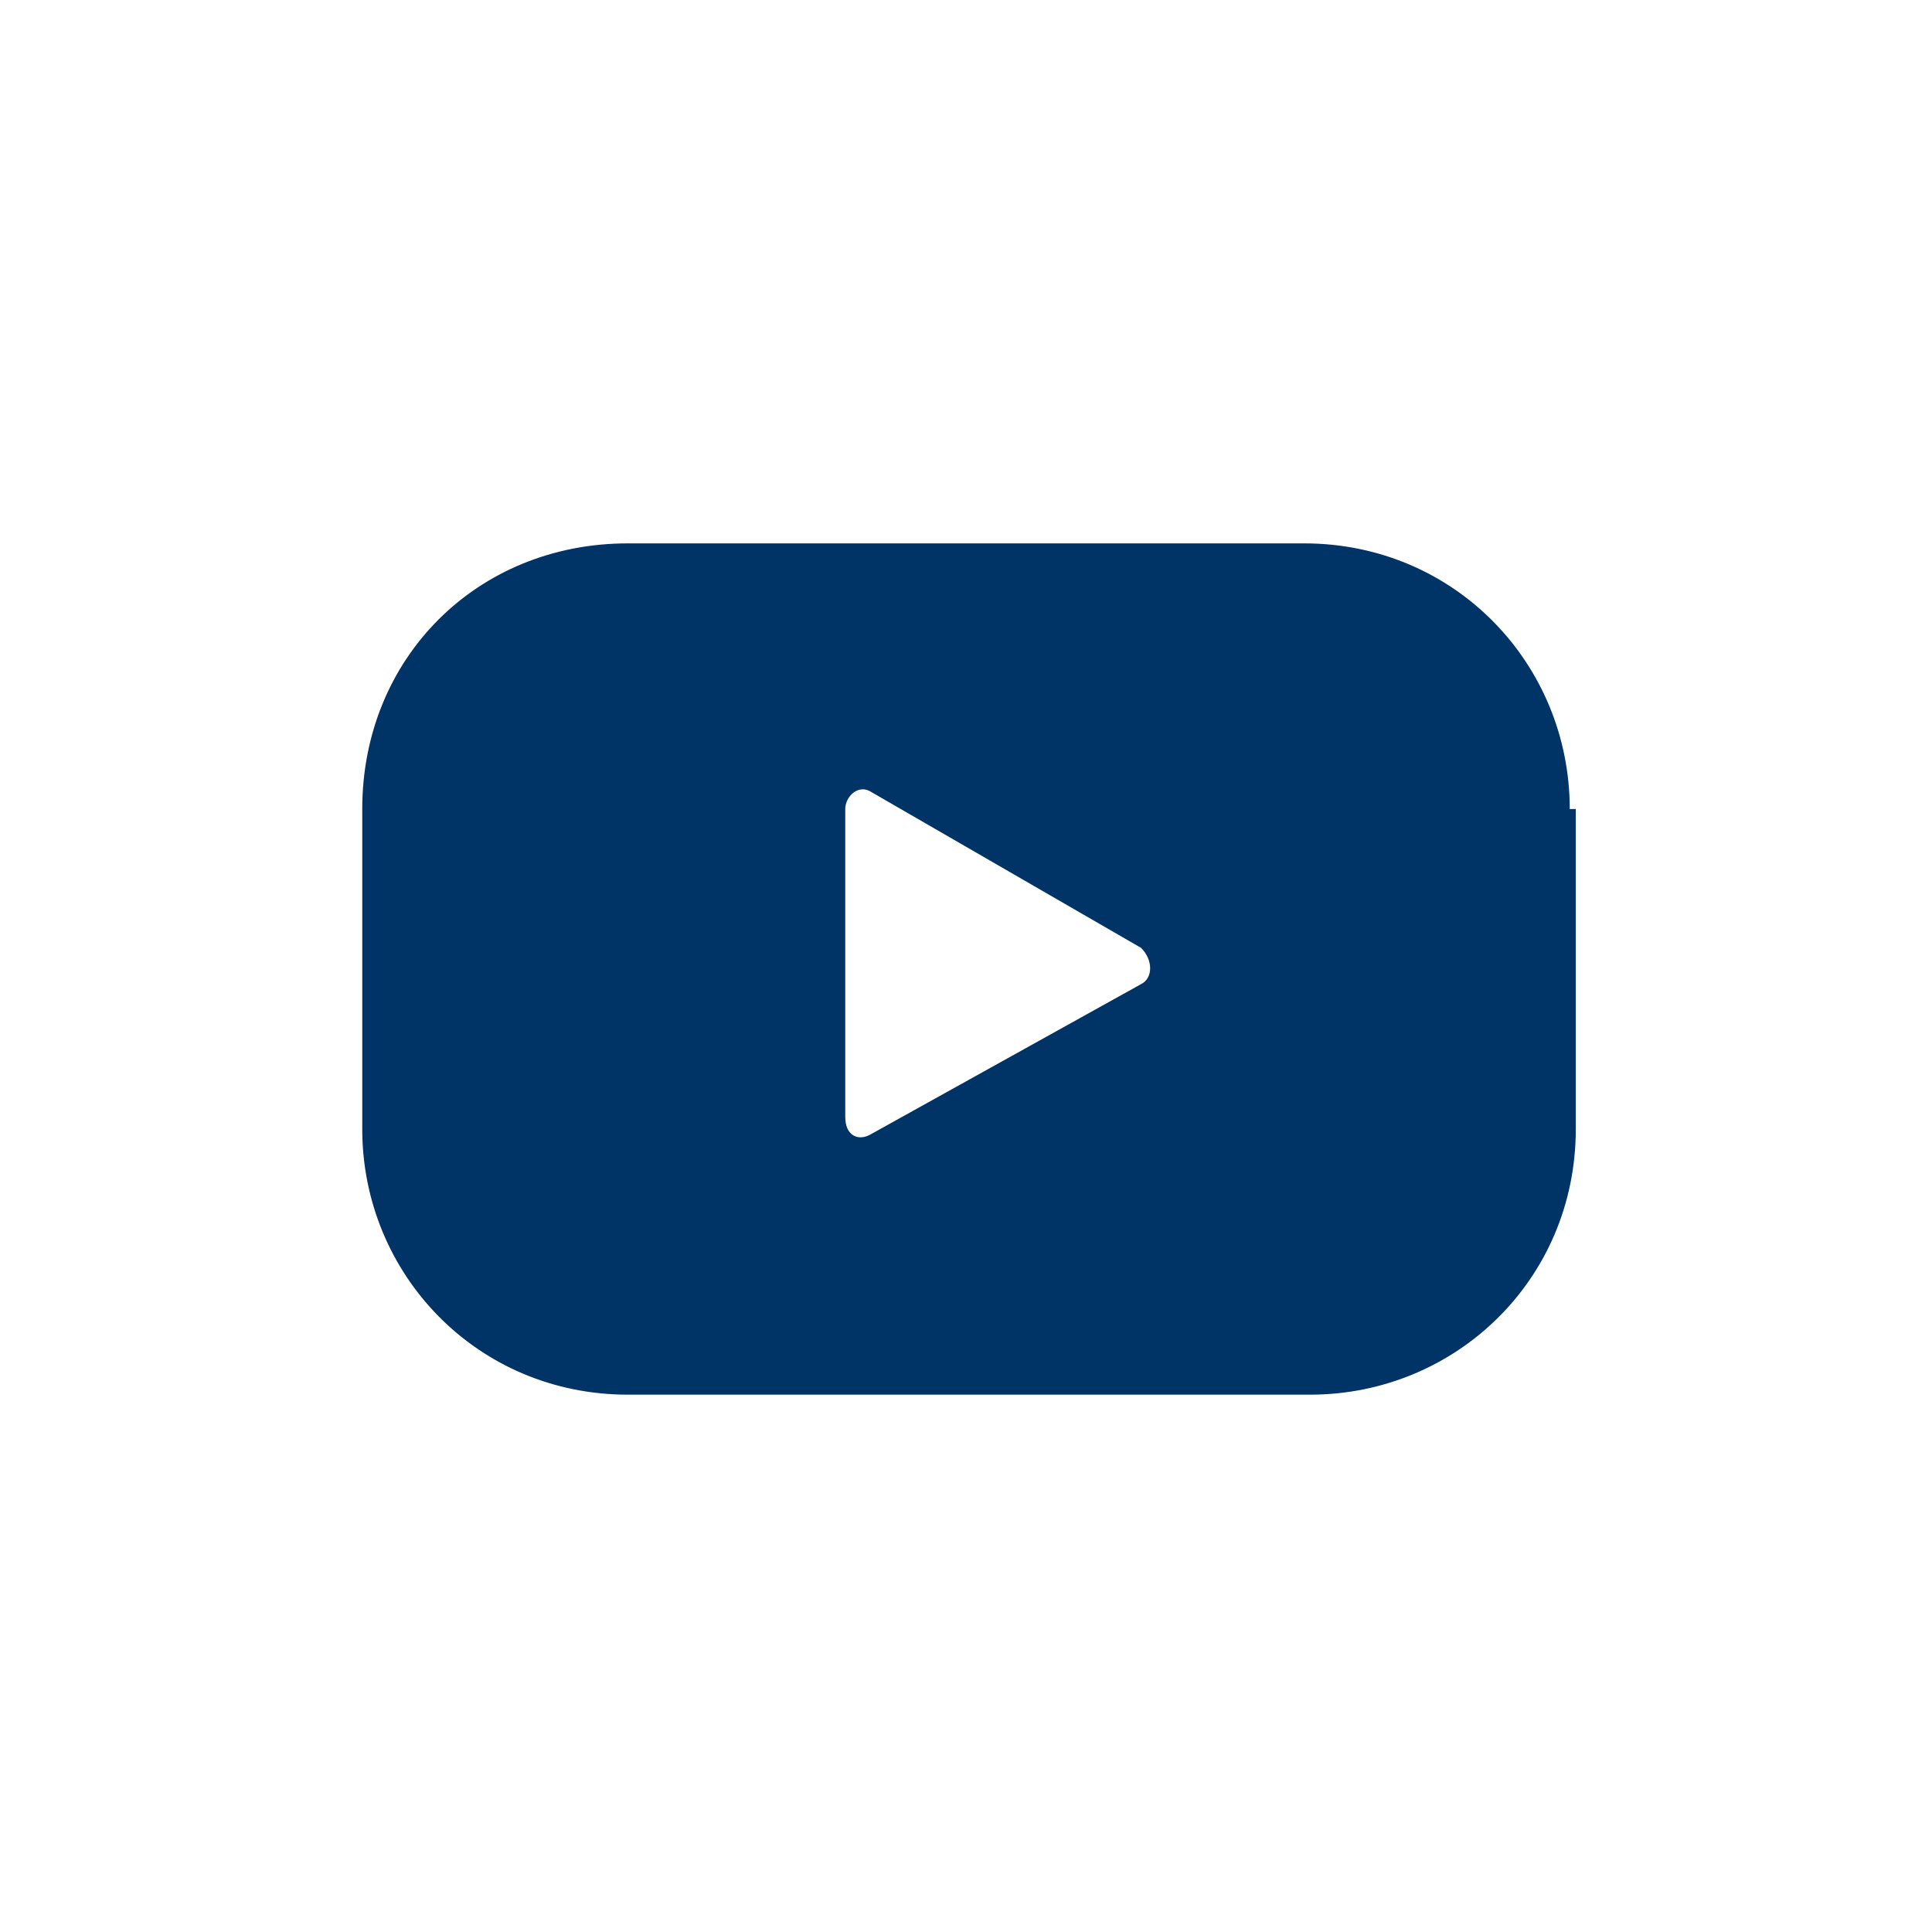 <?xml version="1.0" encoding="utf-8"?>
<!-- Generator: Adobe Illustrator 24.0.0, SVG Export Plug-In . SVG Version: 6.00 Build 0)  -->
<svg version="1.1" id="Layer_1" xmlns="http://www.w3.org/2000/svg" xmlns:xlink="http://www.w3.org/1999/xlink" x="0px" y="0px"
	 viewBox="0 0 32 32" style="enable-background:new 0 0 32 32;" xml:space="preserve">
<style type="text/css">
	.st0{fill:#003366;}
</style>
<g>
	<g>
		<path class="st0" d="M26,13.4C26,11,24.1,9,21.6,9H10.4C7.9,9,6,10.9,6,13.4v5.3c0,2.4,1.9,4.4,4.4,4.4h11.3
			c2.4,0,4.4-1.9,4.4-4.4v-5.3H26z M18.9,16.3l-4.5,2.5c-0.2,0.1-0.4,0-0.4-0.3v-5.1c0-0.2,0.2-0.4,0.4-0.3l4.5,2.6
			C19.1,15.9,19.1,16.2,18.9,16.3z"/>
	</g>
</g>
</svg>
